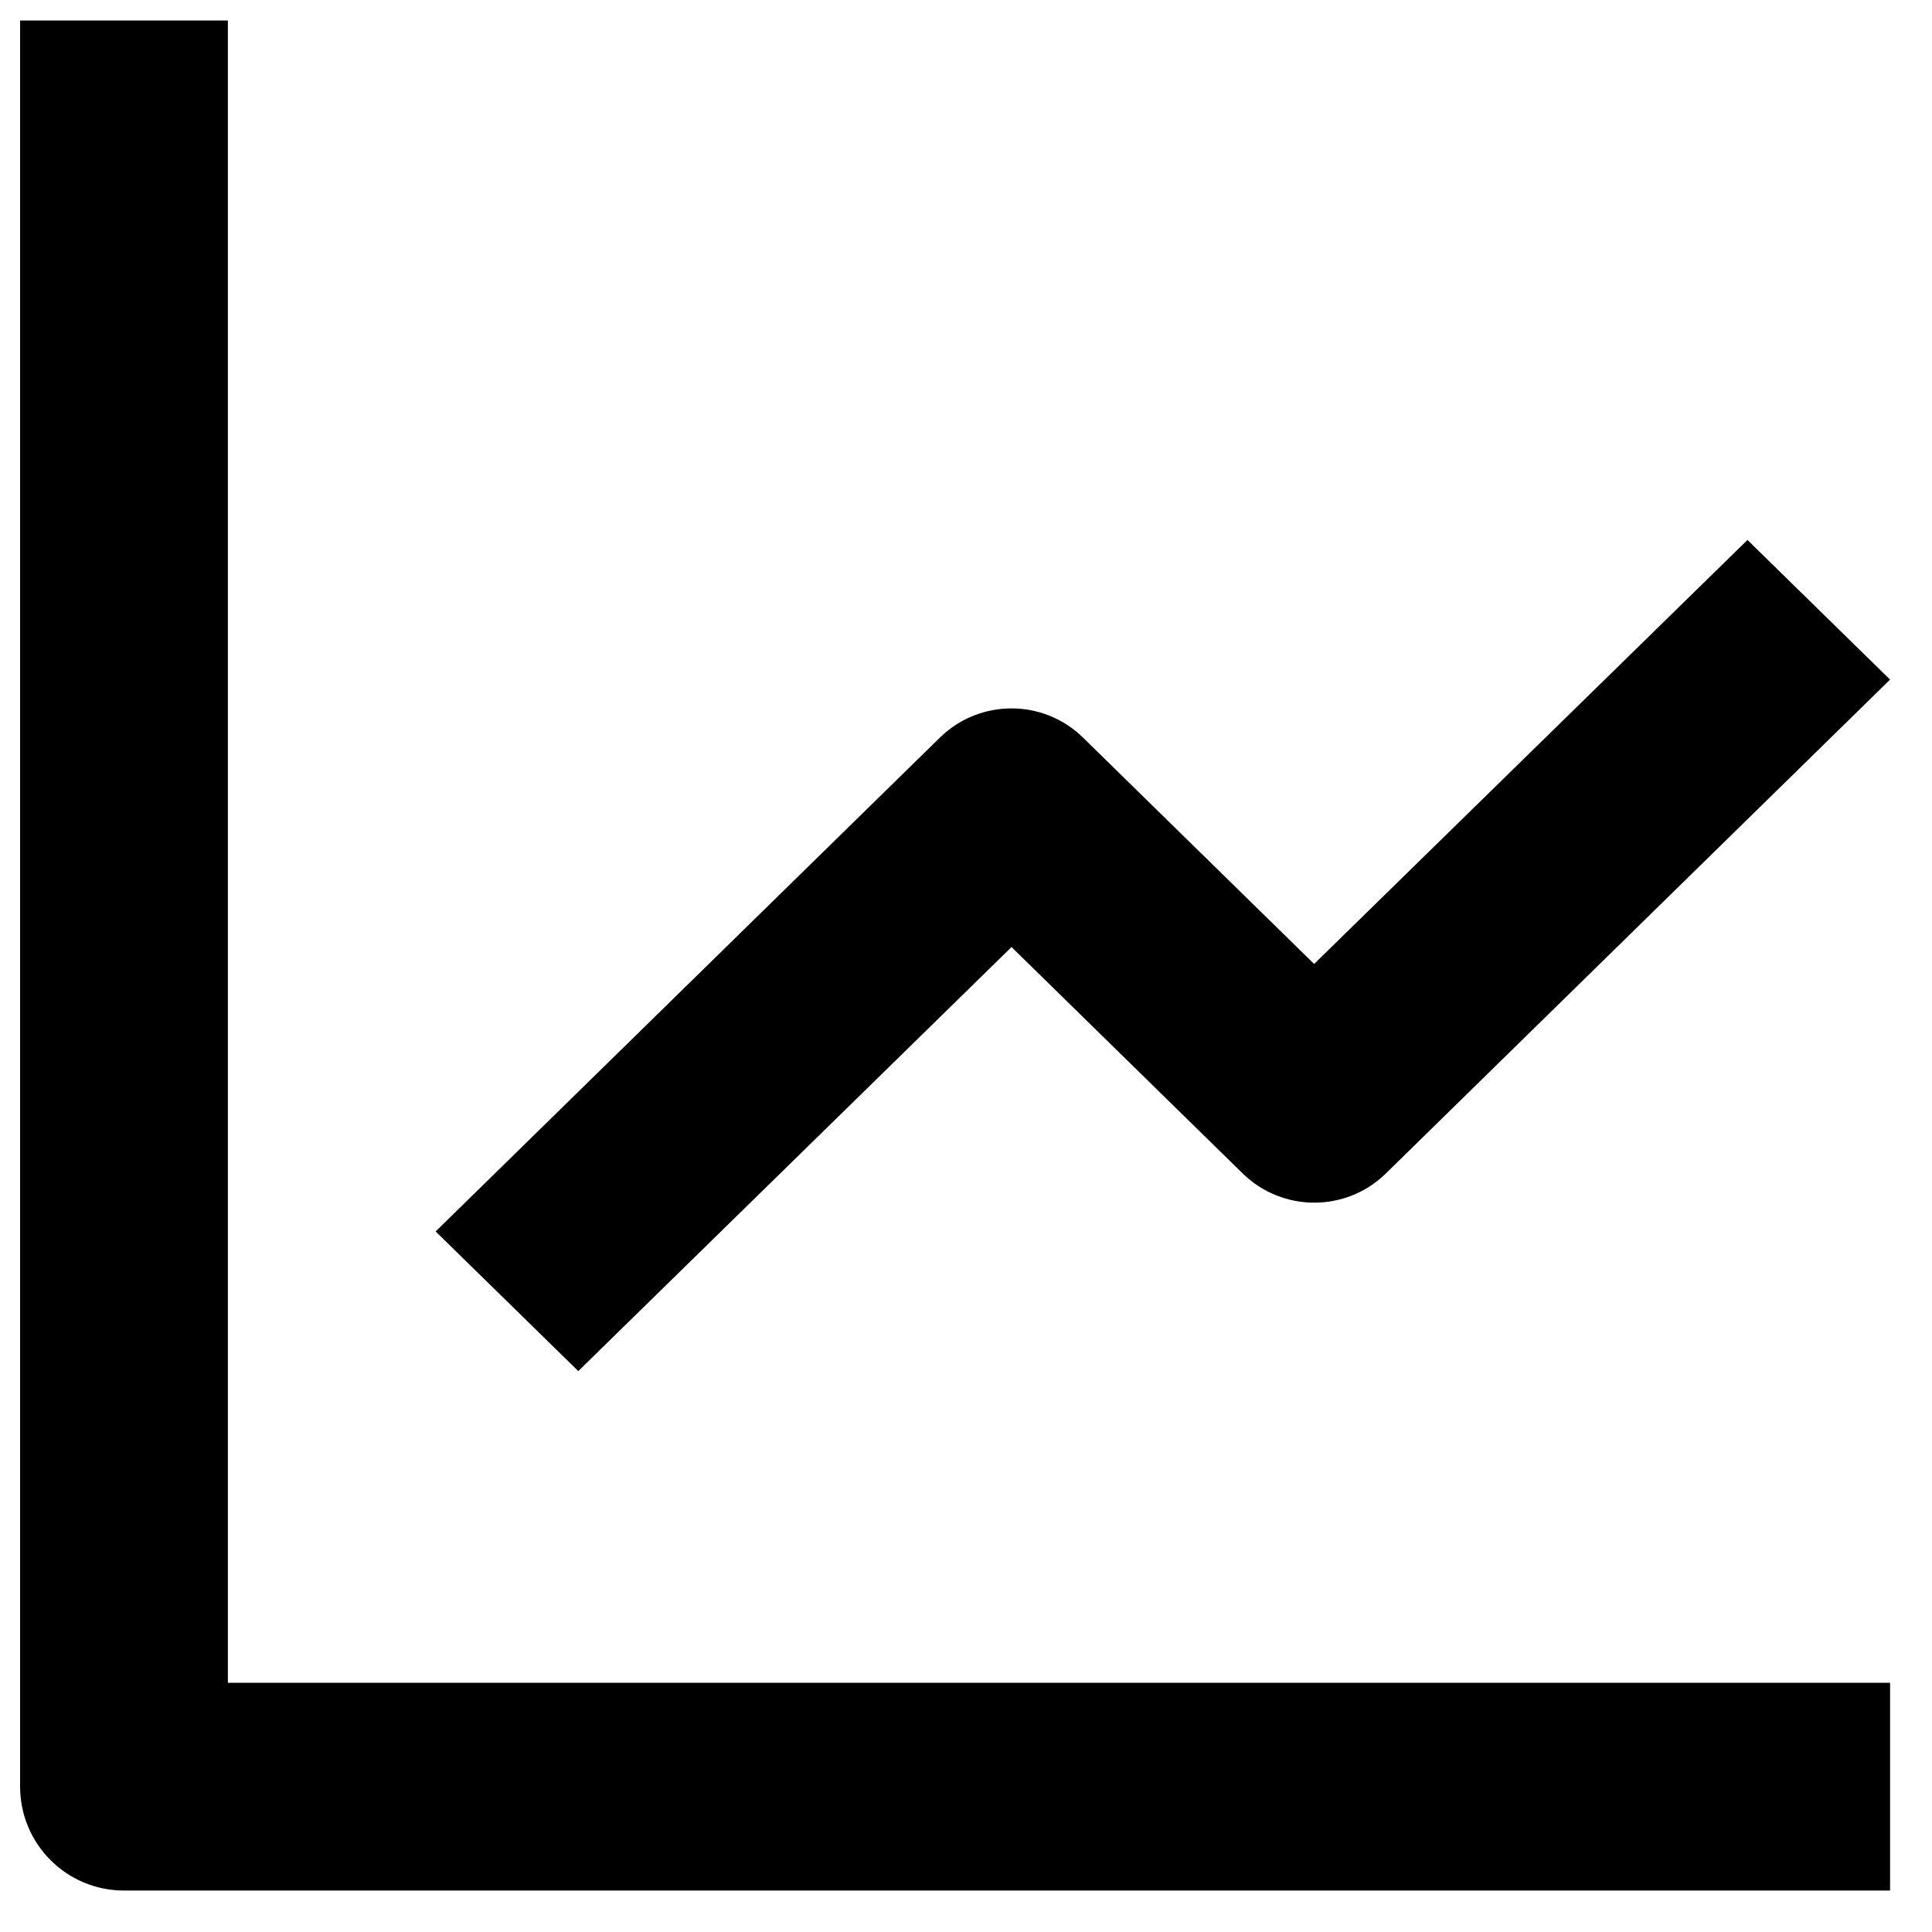 <svg xmlns="http://www.w3.org/2000/svg" width="37" height="37" viewBox="0 0 37 37" fill="none"><path d="M36.197 36.206H2.374C1.276 36.206 0.385 35.315 0.385 34.216V0.393H4.364V32.227H36.197V36.206ZM11.075 26.258L8.343 23.584L18.005 14.121C18.765 13.382 19.976 13.382 20.736 14.121L25.167 18.461L33.466 10.341L36.197 13.015L26.536 22.478C25.775 23.217 24.565 23.217 23.804 22.478L19.372 18.137L11.075 26.258Z" fill="#0BDF9F" style="fill:#0BDF9F;fill:color(display-p3 0.043 0.873 0.622);fill-opacity:1;"></path></svg>